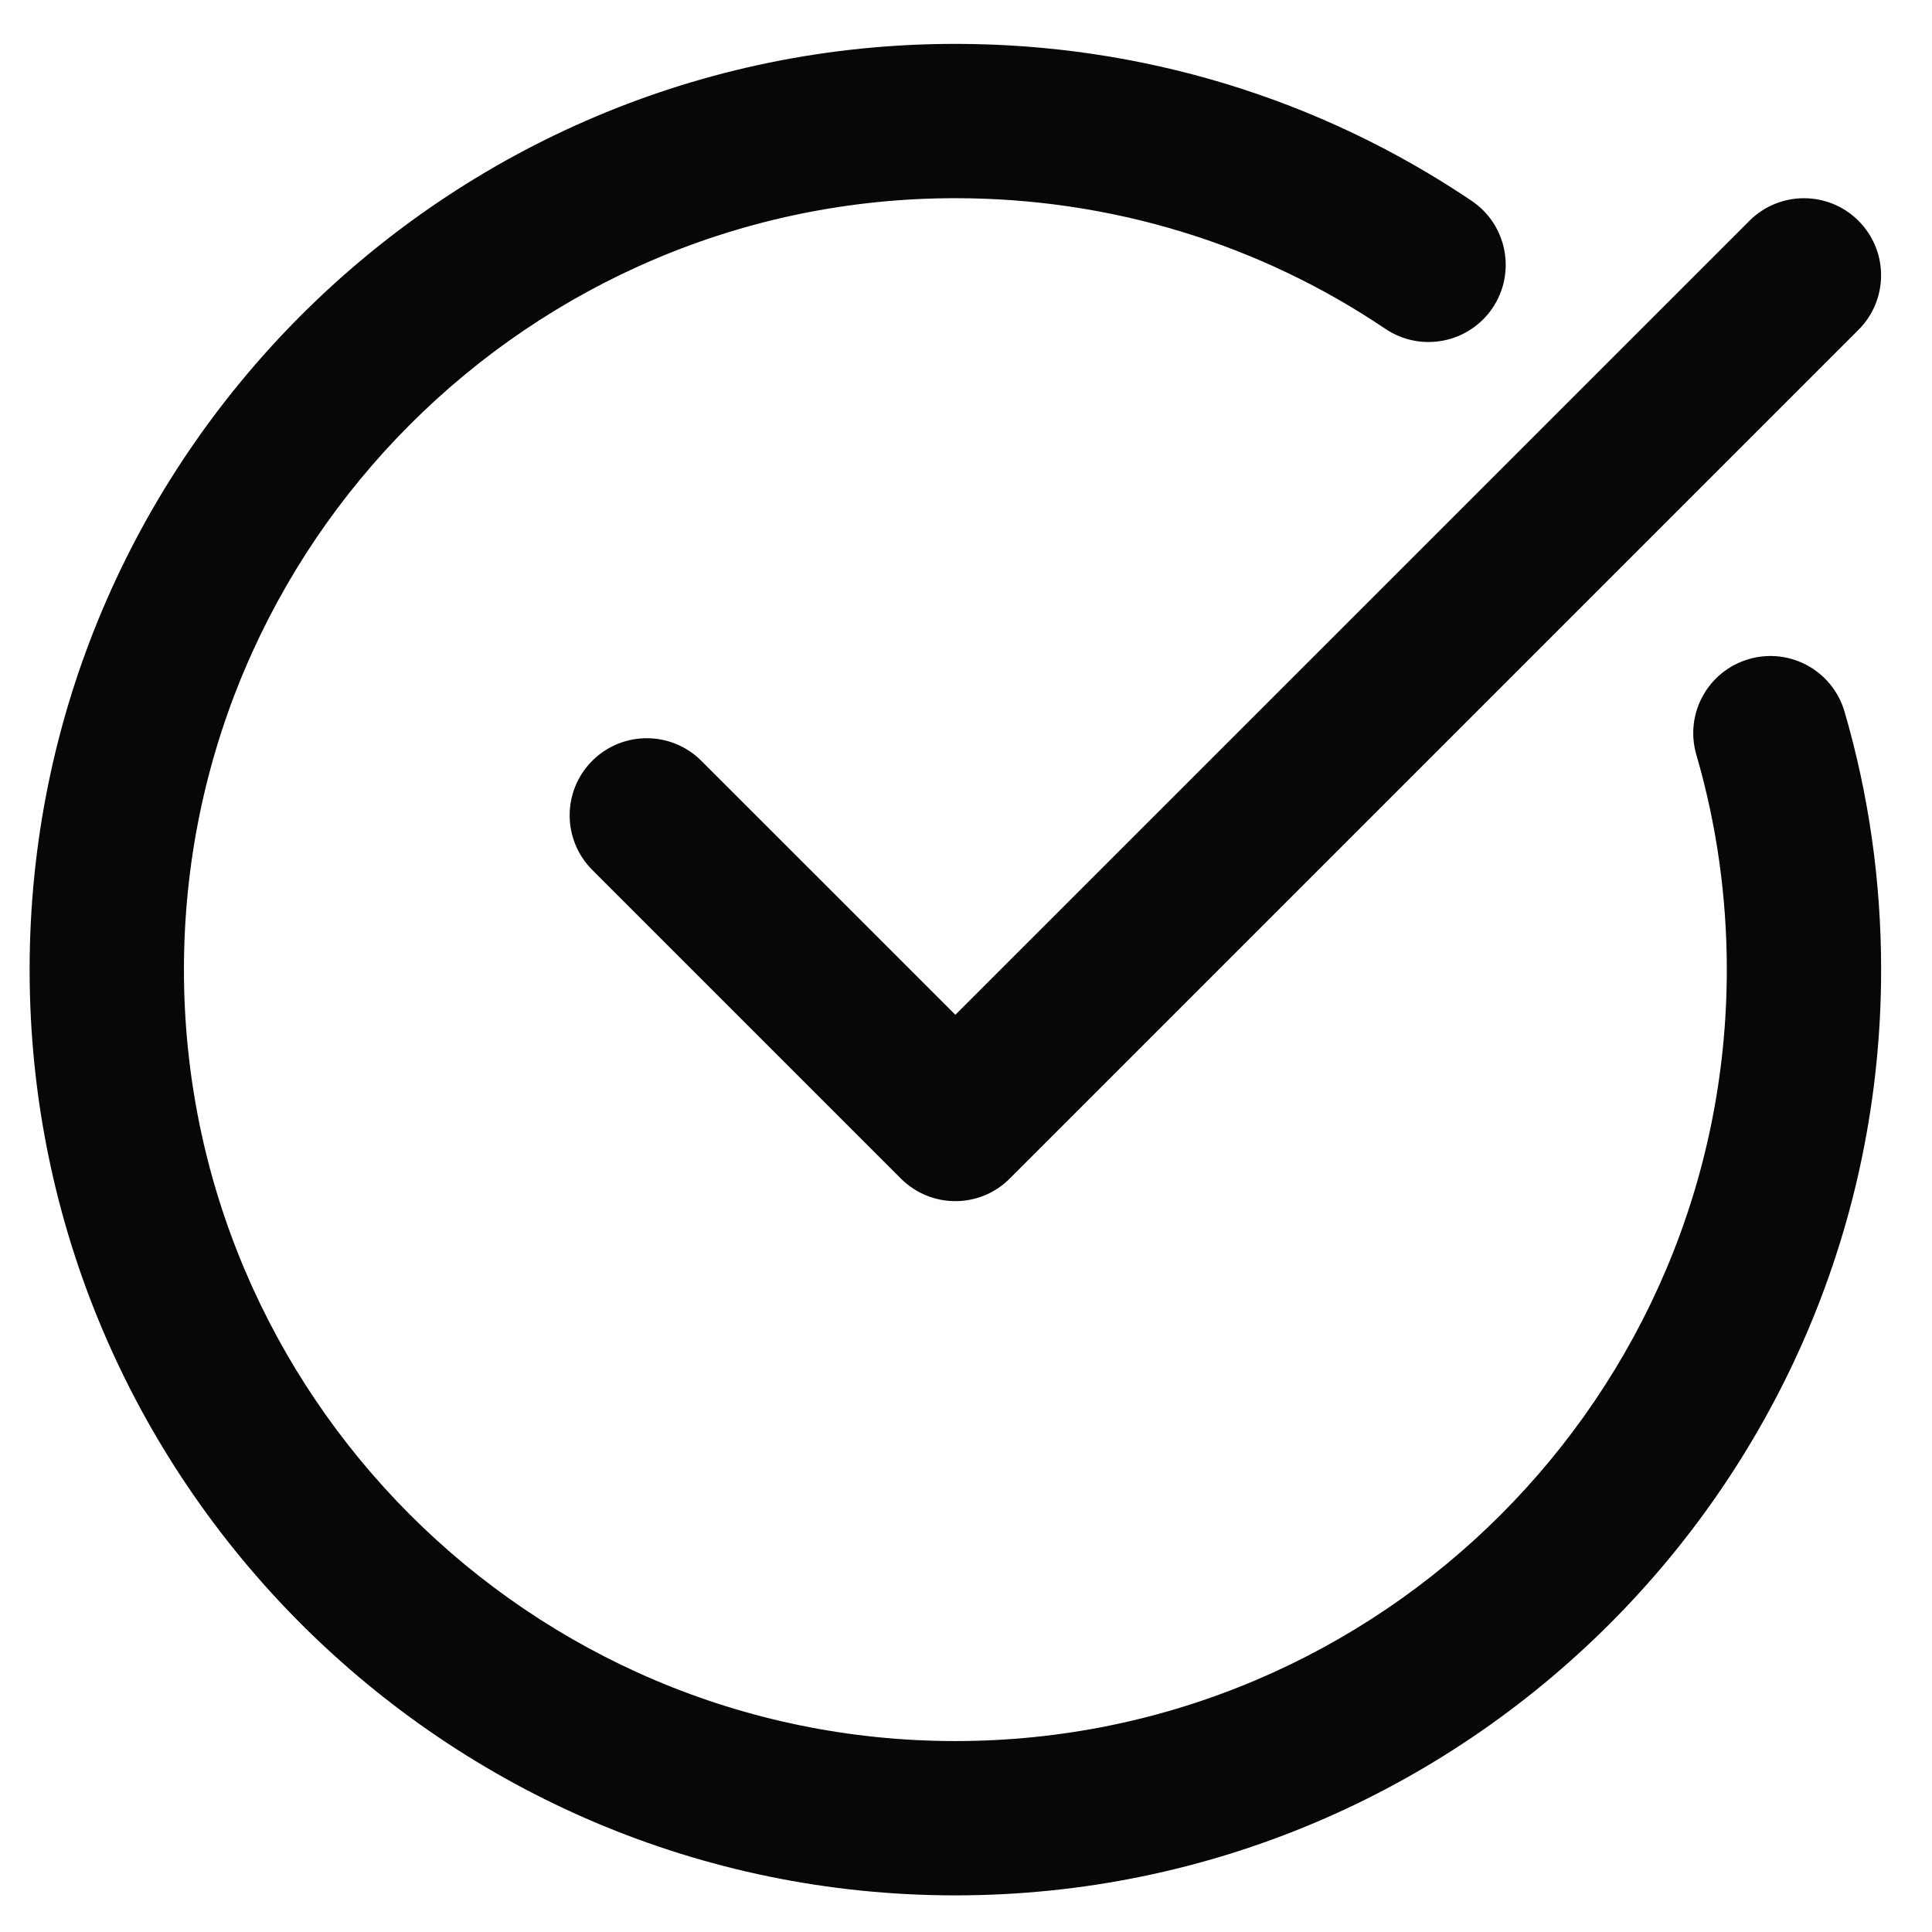 <svg xmlns="http://www.w3.org/2000/svg" fill="none" viewBox="0 0 24 24" height="24" width="24">
<path fill="#070707" d="M11.868 0.545C14.172 0.545 16.39 1.22 18.283 2.496C18.721 2.792 18.836 3.387 18.541 3.826C18.245 4.264 17.649 4.381 17.21 4.085C15.635 3.023 13.788 2.462 11.868 2.462C6.584 2.462 2.285 6.761 2.285 12.045C2.285 17.329 6.584 21.628 11.868 21.628C17.152 21.628 21.451 17.329 21.451 12.045C21.451 11.133 21.323 10.235 21.073 9.377C20.924 8.869 21.215 8.337 21.723 8.188C22.233 8.039 22.764 8.331 22.913 8.839C23.215 9.872 23.368 10.95 23.368 12.045C23.368 18.386 18.208 23.545 11.868 23.545C5.527 23.545 0.368 18.386 0.368 12.045C0.368 5.703 5.527 0.545 11.868 0.545ZM21.732 2.743C22.106 2.369 22.713 2.369 23.087 2.743C23.461 3.117 23.461 3.723 23.087 4.097L12.545 14.639C12.358 14.827 12.113 14.921 11.868 14.921C11.622 14.921 11.377 14.827 11.19 14.639L7.357 10.806C6.983 10.432 6.983 9.825 7.357 9.451C7.731 9.077 8.338 9.077 8.712 9.451L11.868 12.606L21.732 2.743Z"></path>
</svg>
